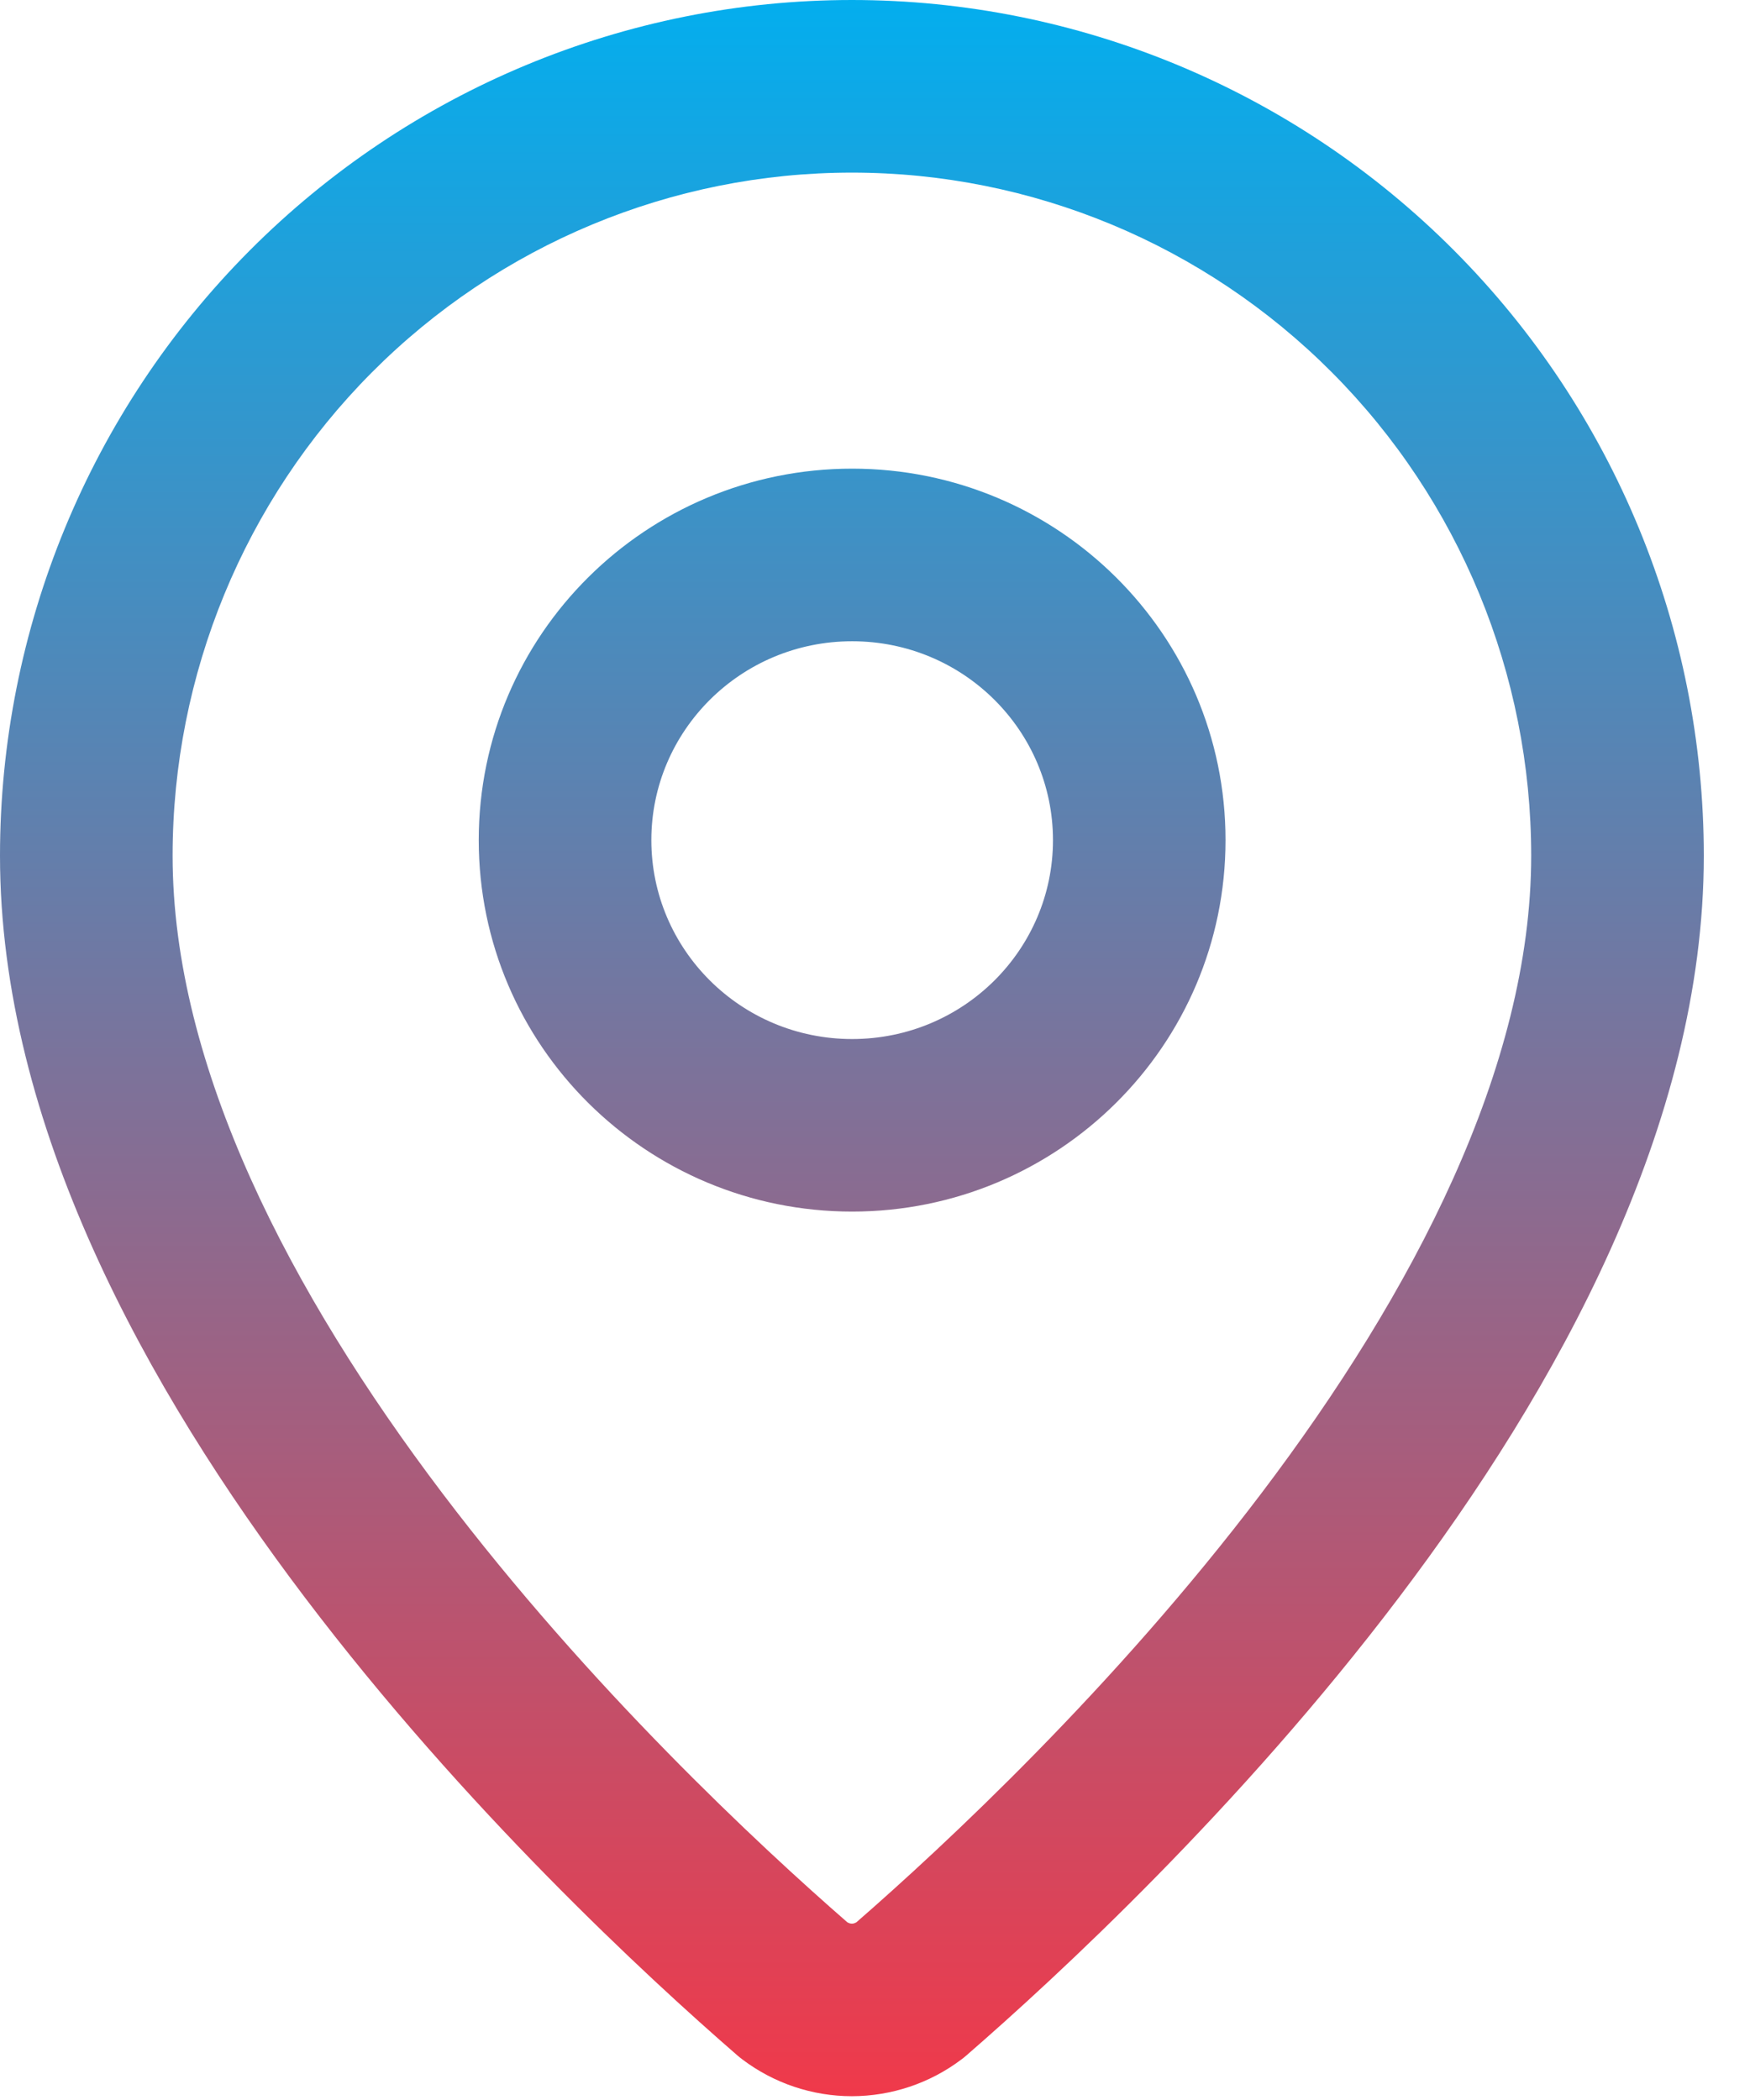 <svg width="30" height="36" viewBox="0 0 30 36" fill="none" xmlns="http://www.w3.org/2000/svg">
<path d="M14.604 0C18.48 0 22.195 1.548 24.933 4.3C27.67 7.051 29.208 10.782 29.208 14.67C29.208 19.282 26.689 23.81 23.982 27.385C21.242 31.004 18.122 33.886 16.56 35.242C16.535 35.264 16.508 35.285 16.481 35.305C15.941 35.713 15.282 35.934 14.604 35.935C13.926 35.935 13.267 35.713 12.727 35.305C12.7 35.285 12.674 35.264 12.648 35.242C11.085 33.886 7.966 31.004 5.226 27.385C2.519 23.81 0 19.282 0 14.67C7.10544e-05 10.782 1.538 7.051 4.275 4.3C7.014 1.548 10.729 0 14.604 0ZM14.604 2.959C11.518 2.959 8.557 4.191 6.372 6.387C4.188 8.582 2.959 11.562 2.959 14.67C2.959 18.29 4.985 22.166 7.584 25.599C10.114 28.94 13.018 31.64 14.525 32.953C14.55 32.968 14.577 32.977 14.604 32.977C14.632 32.977 14.658 32.967 14.682 32.953C16.189 31.64 19.093 28.94 21.624 25.599C24.224 22.166 26.249 18.29 26.249 14.67C26.249 11.562 25.02 8.582 22.836 6.387C20.651 4.191 17.691 2.959 14.604 2.959ZM14.608 8.034C18.134 8.034 21.009 10.876 21.009 14.402C21.009 17.929 18.134 20.77 14.608 20.77C11.083 20.77 8.207 17.929 8.207 14.402C8.207 10.876 11.083 8.034 14.608 8.034ZM14.608 10.993C12.698 10.993 11.166 12.529 11.166 14.402C11.166 16.276 12.698 17.812 14.608 17.812C16.519 17.812 18.051 16.276 18.051 14.402C18.05 12.529 16.519 10.993 14.608 10.993Z" fill="url(#paint0_linear_3626_12972)"/>
<defs>
<linearGradient id="paint0_linear_3626_12972" x1="14.604" y1="0" x2="14.604" y2="35.935" gradientUnits="userSpaceOnUse">
<stop stop-color="#03AEEE"/>
<stop offset="1" stop-color="#F0394A"/>
</linearGradient>
</defs>
</svg>
